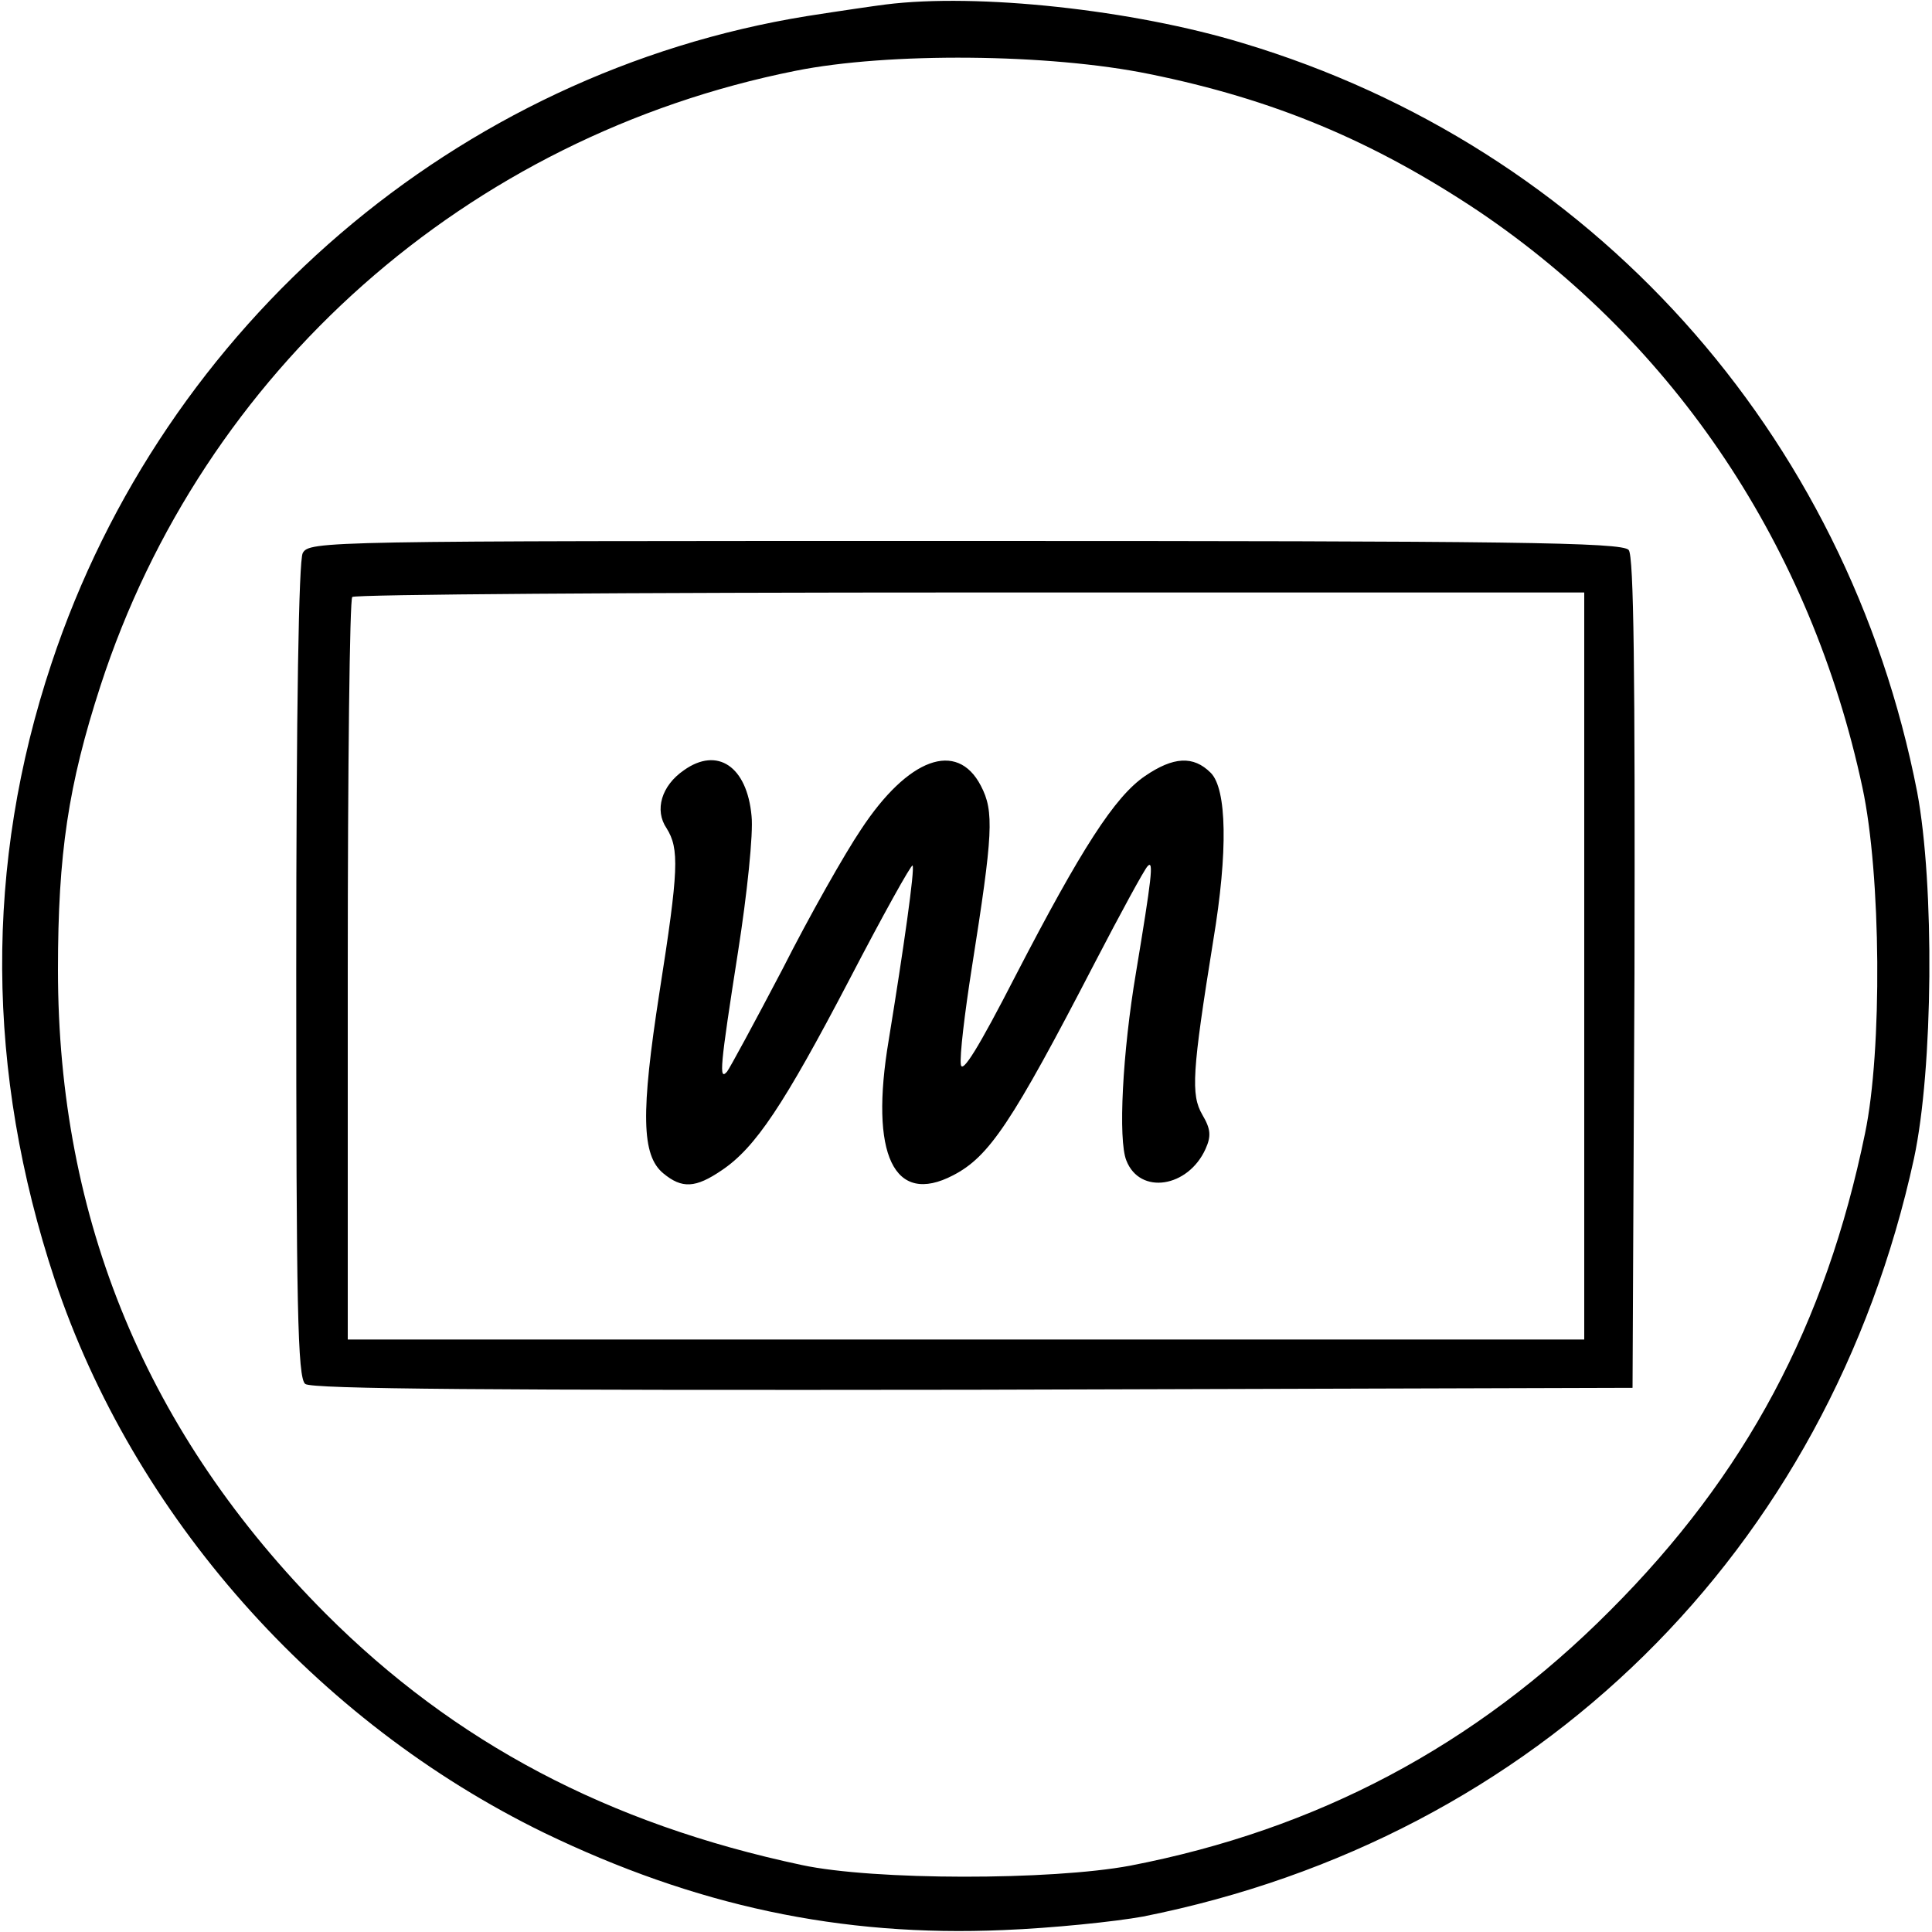 <?xml version="1.0" standalone="no"?>
<!DOCTYPE svg PUBLIC "-//W3C//DTD SVG 20010904//EN"
 "http://www.w3.org/TR/2001/REC-SVG-20010904/DTD/svg10.dtd">
<svg version="1.0" xmlns="http://www.w3.org/2000/svg"
 width="300pt" height="300pt" viewBox="0 0 300 300"
 preserveAspectRatio="xMidYMid meet">

<g transform="translate(0,300) scale(0.1,-0.1)"
fill="#000000" stroke="none">
<path d="M1375 2993 c-16 -2 -71 -10 -122 -18 -543 -88 -998 -478 -1173 -1005
-104 -312 -102 -634 5 -957 122 -366 405 -686 760 -859 234 -113 460 -162 713
-151 76 3 173 13 217 21 612 122 1064 567 1197 1177 30 140 32 425 5 569 -109
559 -507 1001 -1047 1163 -171 52 -412 78 -555 60z m410 -108 c192 -39 346
-103 511 -213 305 -206 516 -521 596 -895 29 -135 31 -408 4 -537 -61 -297
-185 -530 -396 -741 -209 -210 -455 -340 -745 -396 -123 -23 -398 -23 -510 1
-301 64 -539 190 -739 390 -277 278 -416 611 -416 1000 0 180 16 287 66 441
159 489 569 853 1079 955 144 29 394 27 550 -5z"/>
<path d="M470 2141 c-6 -13 -10 -234 -10 -649 0 -518 2 -632 14 -641 10 -8
289 -10 1037 -9 l1024 3 3 644 c1 467 -1 648 -9 657 -10 12 -183 14 -1030 14
-997 0 -1019 0 -1029 -19z m1990 -641 l0 -580 -960 0 -960 0 0 573 c0 316 3
577 7 580 3 4 435 7 960 7 l953 0 0 -580z"/>
<path d="M1062 1804 c-35 -24 -46 -62 -27 -90 20 -32 19 -64 -11 -255 -29
-187 -28 -253 6 -281 29 -24 50 -23 91 5 52 35 96 101 198 296 52 100 96 179
98 177 4 -4 -14 -130 -37 -271 -30 -178 8 -258 100 -210 56 29 91 81 220 330
40 77 77 145 82 150 10 11 6 -20 -18 -165 -21 -124 -28 -260 -15 -292 21 -54
96 -42 123 18 9 20 8 31 -5 53 -18 31 -16 66 17 271 23 138 21 235 -4 260 -27
27 -58 25 -102 -5 -47 -32 -99 -113 -201 -310 -58 -113 -83 -153 -85 -138 -2
13 6 80 17 150 33 209 35 243 14 283 -37 71 -113 43 -186 -68 -25 -37 -80
-134 -122 -217 -43 -82 -82 -154 -86 -159 -13 -15 -11 7 17 186 14 89 24 184
21 211 -7 77 -53 108 -105 71z"/>
</g>
</svg>
